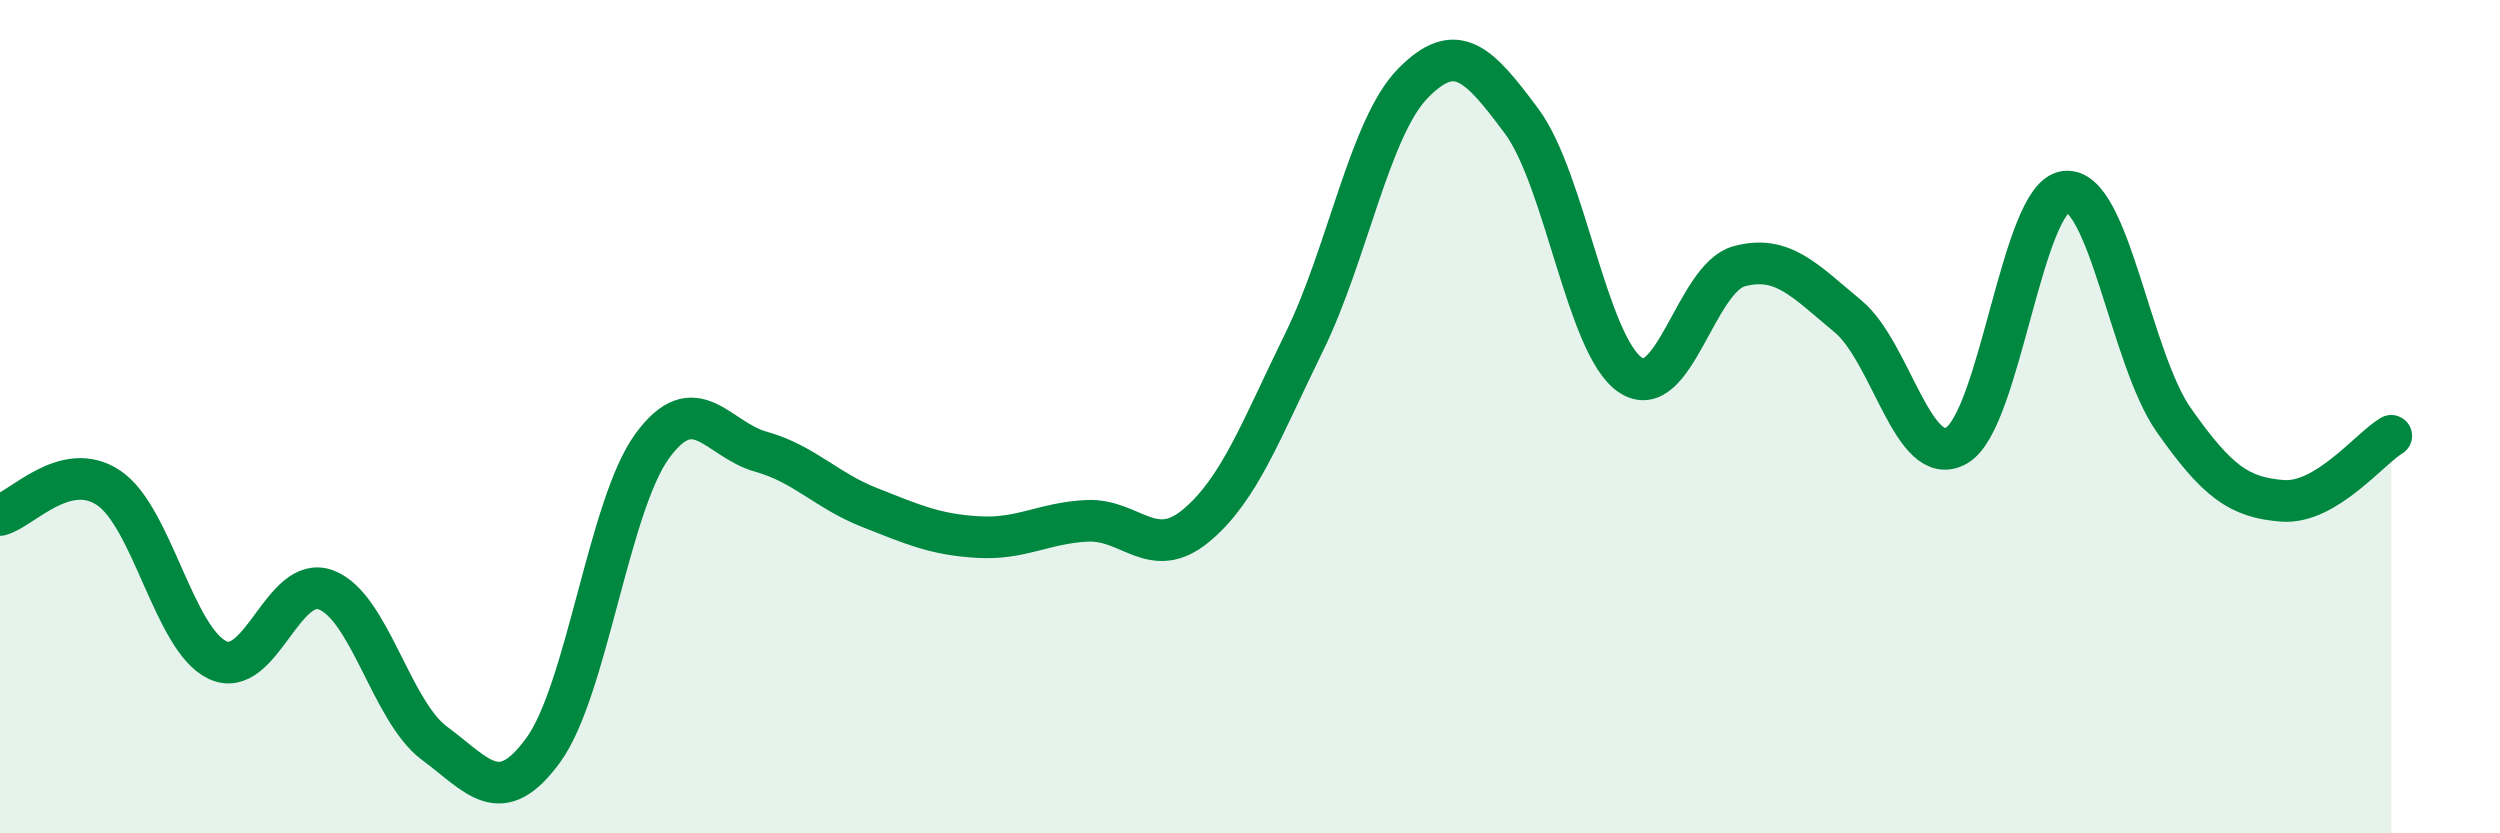 
    <svg width="60" height="20" viewBox="0 0 60 20" xmlns="http://www.w3.org/2000/svg">
      <path
        d="M 0,12.36 C 0.52,12.23 1.57,11.01 2.61,11.71 C 3.65,12.41 4.18,15.35 5.22,15.84 C 6.26,16.33 6.79,13.76 7.83,14.16 C 8.87,14.56 9.39,17.07 10.43,17.84 C 11.47,18.61 12,19.43 13.04,18 C 14.08,16.57 14.61,12.14 15.65,10.71 C 16.69,9.28 17.22,10.55 18.26,10.84 C 19.3,11.13 19.83,11.77 20.87,12.18 C 21.91,12.59 22.44,12.83 23.48,12.89 C 24.52,12.95 25.05,12.55 26.09,12.5 C 27.13,12.45 27.66,13.48 28.7,12.62 C 29.74,11.76 30.26,10.33 31.3,8.21 C 32.34,6.09 32.87,3.06 33.91,2 C 34.95,0.94 35.48,1.51 36.52,2.91 C 37.56,4.31 38.09,8.3 39.13,9 C 40.17,9.7 40.7,6.67 41.74,6.39 C 42.78,6.11 43.31,6.73 44.35,7.59 C 45.39,8.45 45.92,11.29 46.96,10.69 C 48,10.09 48.53,4.72 49.57,4.6 C 50.61,4.48 51.13,8.6 52.17,10.08 C 53.21,11.56 53.74,11.94 54.78,12.02 C 55.82,12.1 56.87,10.77 57.39,10.46L57.39 20L0 20Z"
        fill="#008740"
        opacity="0.1"
        stroke-linecap="round"
        stroke-linejoin="round"
      />
      <path
        d="M 0,12.36 C 0.52,12.23 1.57,11.01 2.61,11.71 C 3.65,12.41 4.18,15.35 5.22,15.84 C 6.26,16.33 6.79,13.76 7.83,14.16 C 8.87,14.56 9.39,17.07 10.43,17.84 C 11.47,18.61 12,19.43 13.04,18 C 14.08,16.57 14.61,12.14 15.65,10.71 C 16.69,9.28 17.22,10.55 18.26,10.84 C 19.3,11.13 19.83,11.77 20.87,12.18 C 21.91,12.59 22.44,12.83 23.48,12.89 C 24.52,12.95 25.05,12.55 26.09,12.5 C 27.13,12.45 27.66,13.48 28.7,12.62 C 29.74,11.76 30.26,10.33 31.3,8.21 C 32.34,6.09 32.87,3.06 33.91,2 C 34.95,0.94 35.48,1.51 36.52,2.91 C 37.56,4.31 38.09,8.3 39.13,9 C 40.17,9.7 40.7,6.67 41.74,6.39 C 42.78,6.11 43.31,6.73 44.35,7.59 C 45.39,8.45 45.92,11.29 46.96,10.69 C 48,10.09 48.53,4.72 49.57,4.6 C 50.61,4.48 51.13,8.6 52.17,10.08 C 53.21,11.56 53.74,11.94 54.78,12.02 C 55.82,12.1 56.87,10.77 57.39,10.46"
        stroke="#008740"
        stroke-width="1"
        fill="none"
        stroke-linecap="round"
        stroke-linejoin="round"
      />
    </svg>
  